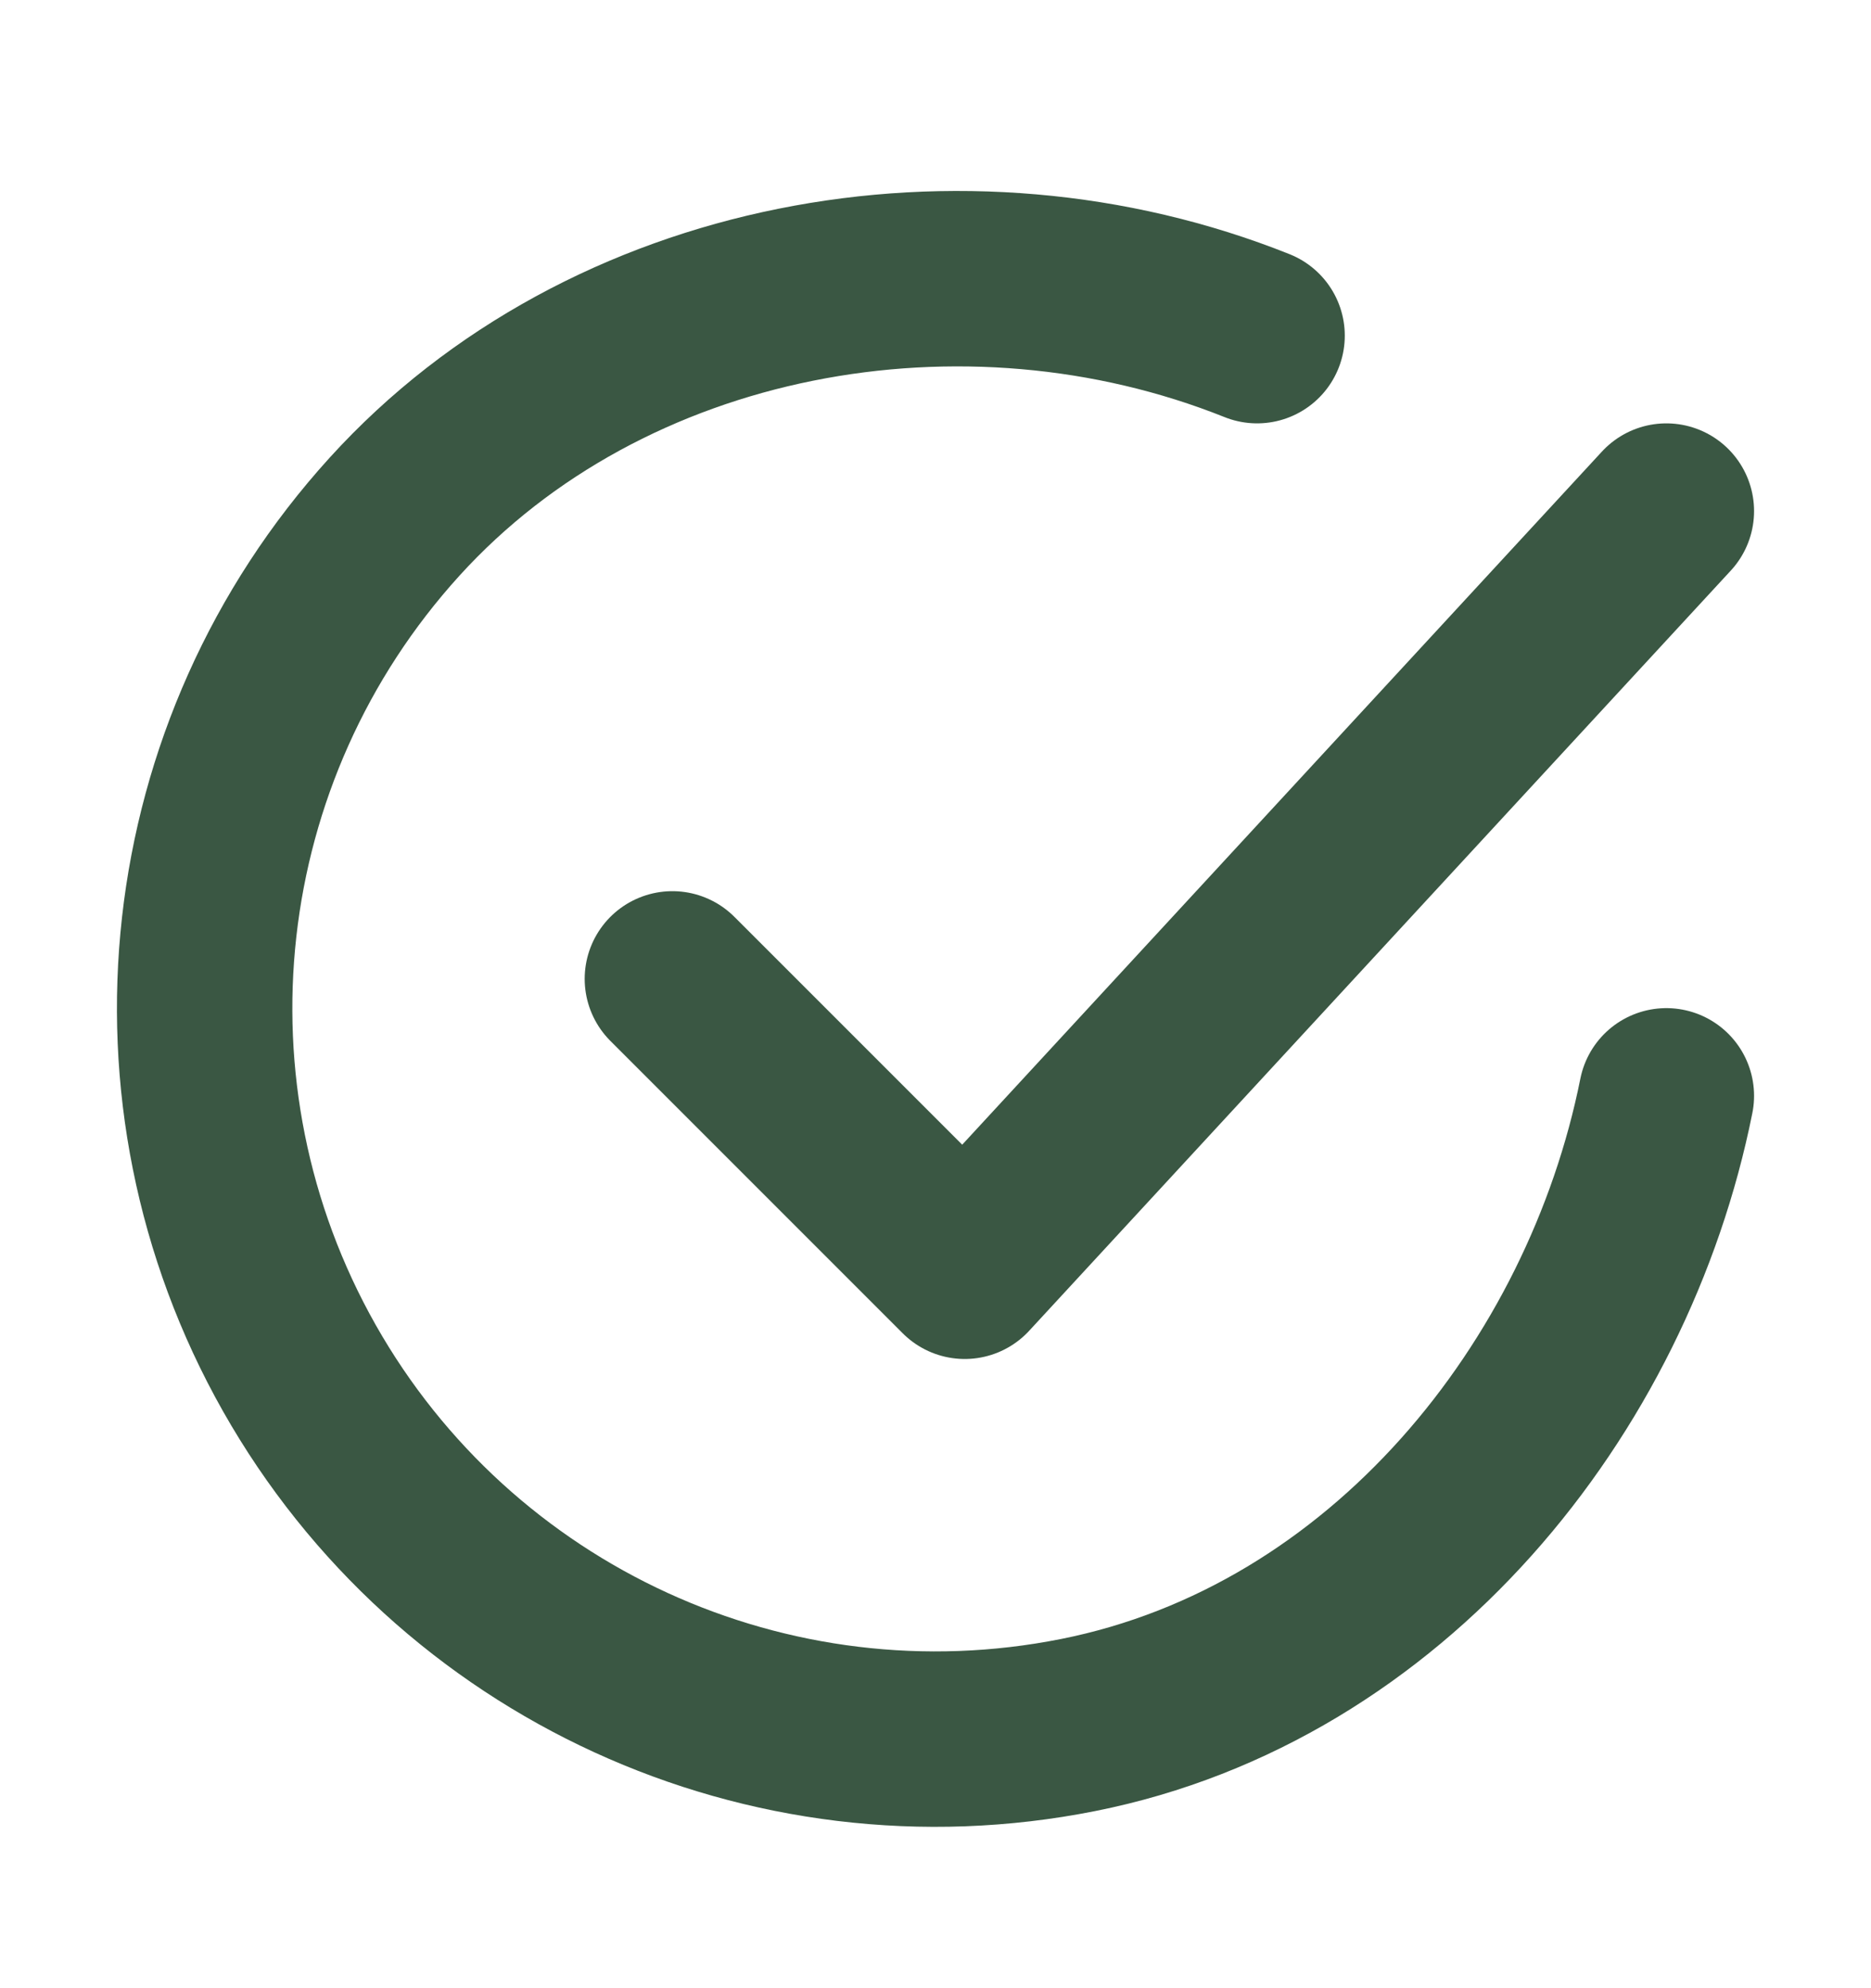 <svg xmlns="http://www.w3.org/2000/svg" fill="none" viewBox="0 0 16 17" height="17" width="16">
<path stroke-linejoin="round" stroke-linecap="round" stroke-width="1.5" stroke="#3A5743" d="M14.25 9.37C13.75 11.87 11.865 14.224 9.219 14.75C6.574 15.276 3.889 14.046 2.56 11.698C1.232 9.35 1.56 6.415 3.374 4.418C5.188 2.421 8.25 1.87 10.75 2.87"></path>
<path stroke-linejoin="round" stroke-linecap="round" stroke-width="1.5" stroke="#3A5743" d="M5.75 8.37L8.25 10.87L14.25 4.37"></path>
</svg>
